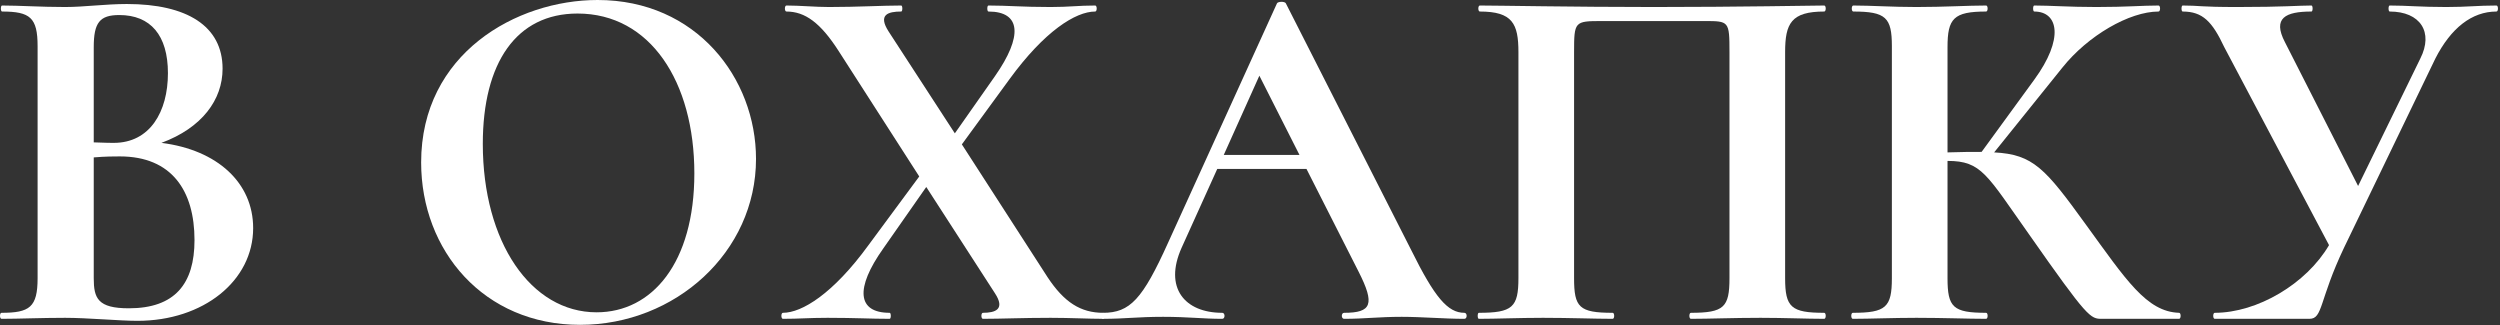<?xml version="1.0" encoding="UTF-8"?> <svg xmlns="http://www.w3.org/2000/svg" width="846" height="110" viewBox="0 0 846 110" fill="none"><rect x="0" y="0" width="846" height="110" fill="#333333" stroke="none"/><path d="M844.8 1.866C845.479 1.866 845.479 3.902 844.8 3.902C836.488 3.902 829.363 9.5 824.104 19.848L793.23 83.802C784.748 101.614 786.105 107.89 781.525 107.89H749.463C748.785 107.89 748.785 105.855 749.463 105.855C763.883 105.855 780.507 96.016 788.141 82.953L752.686 15.946C748.615 7.294 745.392 3.902 738.606 3.902C738.097 3.902 738.097 1.866 738.606 1.866C744.374 1.866 744.204 2.375 757.097 2.375C772.873 2.375 777.793 1.866 782.203 1.866C782.712 1.866 782.712 3.902 782.203 3.902C773.382 3.902 768.972 6.107 773.213 14.25L797.98 62.936L819.015 19.848C823.595 10.857 819.015 3.902 808.667 3.902C808.158 3.902 808.158 1.866 808.667 1.866C814.604 1.866 819.015 2.375 827.836 2.375C834.961 2.375 838.354 1.866 844.8 1.866Z" fill="white"></path><path d="M737.414 105.855C738.092 105.855 738.092 107.89 737.414 107.89H711.289C707.387 107.89 706.539 107.721 686.691 79.391C672.272 59.034 670.576 54.454 659.04 54.454V94.15C659.04 103.989 660.906 105.855 672.103 105.855C672.781 105.855 672.781 107.89 672.103 107.89C665.826 107.89 657.853 107.551 648.523 107.551C640.38 107.551 632.916 107.89 626.979 107.89C626.3 107.89 626.3 105.855 626.979 105.855C638.175 105.855 640.21 103.989 640.21 94.15V15.607C640.21 5.937 638.175 3.902 627.148 3.902C626.47 3.902 626.47 1.866 627.148 1.866C633.086 1.866 640.38 2.375 648.523 2.375C657.853 2.375 665.996 1.866 672.103 1.866C672.781 1.866 672.781 3.902 672.103 3.902C661.076 3.902 659.04 6.277 659.04 15.946V51.57C663.621 51.401 667.353 51.401 670.576 51.401L688.388 26.973C698.566 13.062 696.531 3.902 688.388 3.902C687.879 3.902 687.879 1.866 688.388 1.866C693.816 1.866 700.263 2.375 709.423 2.375C719.771 2.375 724.86 1.866 730.458 1.866C731.137 1.866 731.137 3.902 730.458 3.902C720.619 3.902 706.539 12.044 697.888 22.901L674.817 51.57C688.049 52.249 692.12 56.999 705.861 75.998C719.432 94.658 726.387 105.515 737.414 105.855Z" fill="white"></path><path d="M617.317 105.855C617.995 105.855 617.995 107.89 617.317 107.89C611.379 107.89 603.915 107.551 595.772 107.551C586.442 107.551 578.469 107.89 572.193 107.89C571.514 107.89 571.514 105.855 572.193 105.855C583.389 105.855 585.255 103.989 585.255 94.15V17.642C585.255 7.125 585.085 7.125 576.773 7.125H541.997C532.836 7.125 532.667 7.294 532.667 17.642V94.15C532.667 103.989 534.363 105.855 545.729 105.855C546.408 105.855 546.408 107.89 545.729 107.89C539.452 107.89 531.479 107.551 522.149 107.551C514.007 107.551 506.373 107.89 500.435 107.89C499.926 107.89 499.926 105.855 500.435 105.855C511.801 105.855 513.837 103.989 513.837 94.15V17.642C513.837 7.973 511.801 3.902 500.775 3.902C500.096 3.902 500.096 1.866 500.775 1.866C506.712 1.866 532.667 2.375 559.639 2.375C587.969 2.375 614.602 1.866 617.317 1.866C617.995 1.866 617.995 3.902 617.317 3.902C606.12 3.902 604.085 7.973 604.085 17.642V94.15C604.085 103.989 606.12 105.855 617.317 105.855Z" fill="white"></path><path d="M495.55 105.856C496.568 105.856 496.568 107.892 495.55 107.892C488.765 107.892 481.131 107.213 474.345 107.213C466.542 107.213 461.792 107.892 454.837 107.892C453.819 107.892 453.819 105.856 454.837 105.856C464.167 105.856 465.355 102.972 459.756 91.946L442.114 57.17H411.918L399.874 83.803C393.767 97.374 400.892 105.856 413.615 105.856C414.632 105.856 414.632 107.892 413.615 107.892C406.829 107.892 402.249 107.213 393.597 107.213C384.776 107.213 380.874 107.892 373.241 107.892C372.392 107.892 372.392 105.856 373.241 105.856C382.401 105.856 386.642 101.276 395.294 82.107L432.105 1.189C432.275 0.511 434.82 0.341 435.159 1.189L477.568 84.651C485.542 100.767 489.952 105.856 495.55 105.856ZM414.124 52.42H439.739L426.168 25.617L414.124 52.42Z" fill="white"></path><path d="M373.33 105.855C374.009 105.855 374.009 107.89 373.33 107.89C368.241 107.89 362.303 107.551 355.518 107.551C345.848 107.551 338.893 107.89 332.617 107.89C331.938 107.89 331.938 105.855 332.617 105.855C336.858 105.855 340.25 104.667 336.688 99.239L313.447 63.275L298.859 84.141C289.359 97.542 290.037 105.855 301.064 105.855C301.573 105.855 301.573 107.89 301.064 107.89C294.448 107.89 289.698 107.551 280.029 107.551C273.582 107.551 270.699 107.89 264.931 107.89C264.252 107.89 264.252 105.855 264.931 105.855C271.377 105.855 281.895 99.408 293.769 83.123L311.073 59.713L283.93 17.473C277.654 7.634 272.395 3.902 266.118 3.902C265.44 3.902 265.44 1.866 266.118 1.866C270.699 1.866 275.957 2.375 280.538 2.375C290.207 2.375 298.689 1.866 304.966 1.866C305.474 1.866 305.474 3.902 304.966 3.902C300.555 3.902 296.993 4.919 300.725 10.687L323.117 45.124L336.688 25.785C346.188 12.214 345.509 3.902 334.483 3.902C333.974 3.902 333.974 1.866 334.483 1.866C341.099 1.866 345.848 2.375 355.518 2.375C361.964 2.375 364.848 1.866 370.616 1.866C371.294 1.866 371.294 3.902 370.616 3.902C364 3.902 353.482 10.518 341.608 26.803L325.492 48.856L354.5 93.81C360.098 102.292 365.696 105.855 373.33 105.855Z" fill="white"></path><path d="M196.291 109.926C163.72 109.926 142.515 84.819 142.515 54.963C142.515 18.151 174.747 0 202.228 0C235.647 0 255.834 26.464 255.834 53.776C255.834 85.328 228.522 109.926 196.291 109.926ZM201.889 105.685C220.719 105.685 234.968 88.891 234.968 58.695C234.968 27.651 220.04 4.58 195.442 4.58C174.747 4.58 163.381 21.205 163.381 48.686C163.381 81.936 179.666 105.685 201.889 105.685Z" fill="white"></path><path d="M54.624 48.347C73.623 50.722 85.668 61.919 85.668 77.186C85.668 94.998 68.873 108.569 46.481 108.569C40.374 108.569 29.687 107.551 22.053 107.551C13.91 107.551 6.446 107.891 0.509 107.891C-0.17 107.891 -0.17 105.855 0.509 105.855C10.009 105.855 12.723 103.989 12.723 94.15V15.607C12.723 5.938 10.178 3.902 0.679 3.902C0.17 3.902 0.17 1.866 0.679 1.866C6.616 1.866 13.91 2.375 22.053 2.375C28.499 2.375 35.624 1.358 42.919 1.358C63.275 1.358 75.32 8.822 75.32 23.241C75.32 33.759 68.364 43.258 54.624 48.347ZM40.374 5.09C33.758 5.09 31.723 7.634 31.723 15.947V48.178C35.624 48.347 38.169 48.347 38.508 48.347C50.722 48.347 56.829 37.83 56.829 24.768C56.829 11.875 50.892 5.09 40.374 5.09ZM43.597 104.328C59.204 104.328 65.82 96.016 65.82 81.257C65.82 64.633 58.186 52.928 40.544 52.928C38.847 52.928 35.624 52.928 31.723 53.267V94.15C31.723 100.935 33.08 104.328 43.597 104.328Z" fill="white"></path></svg> 